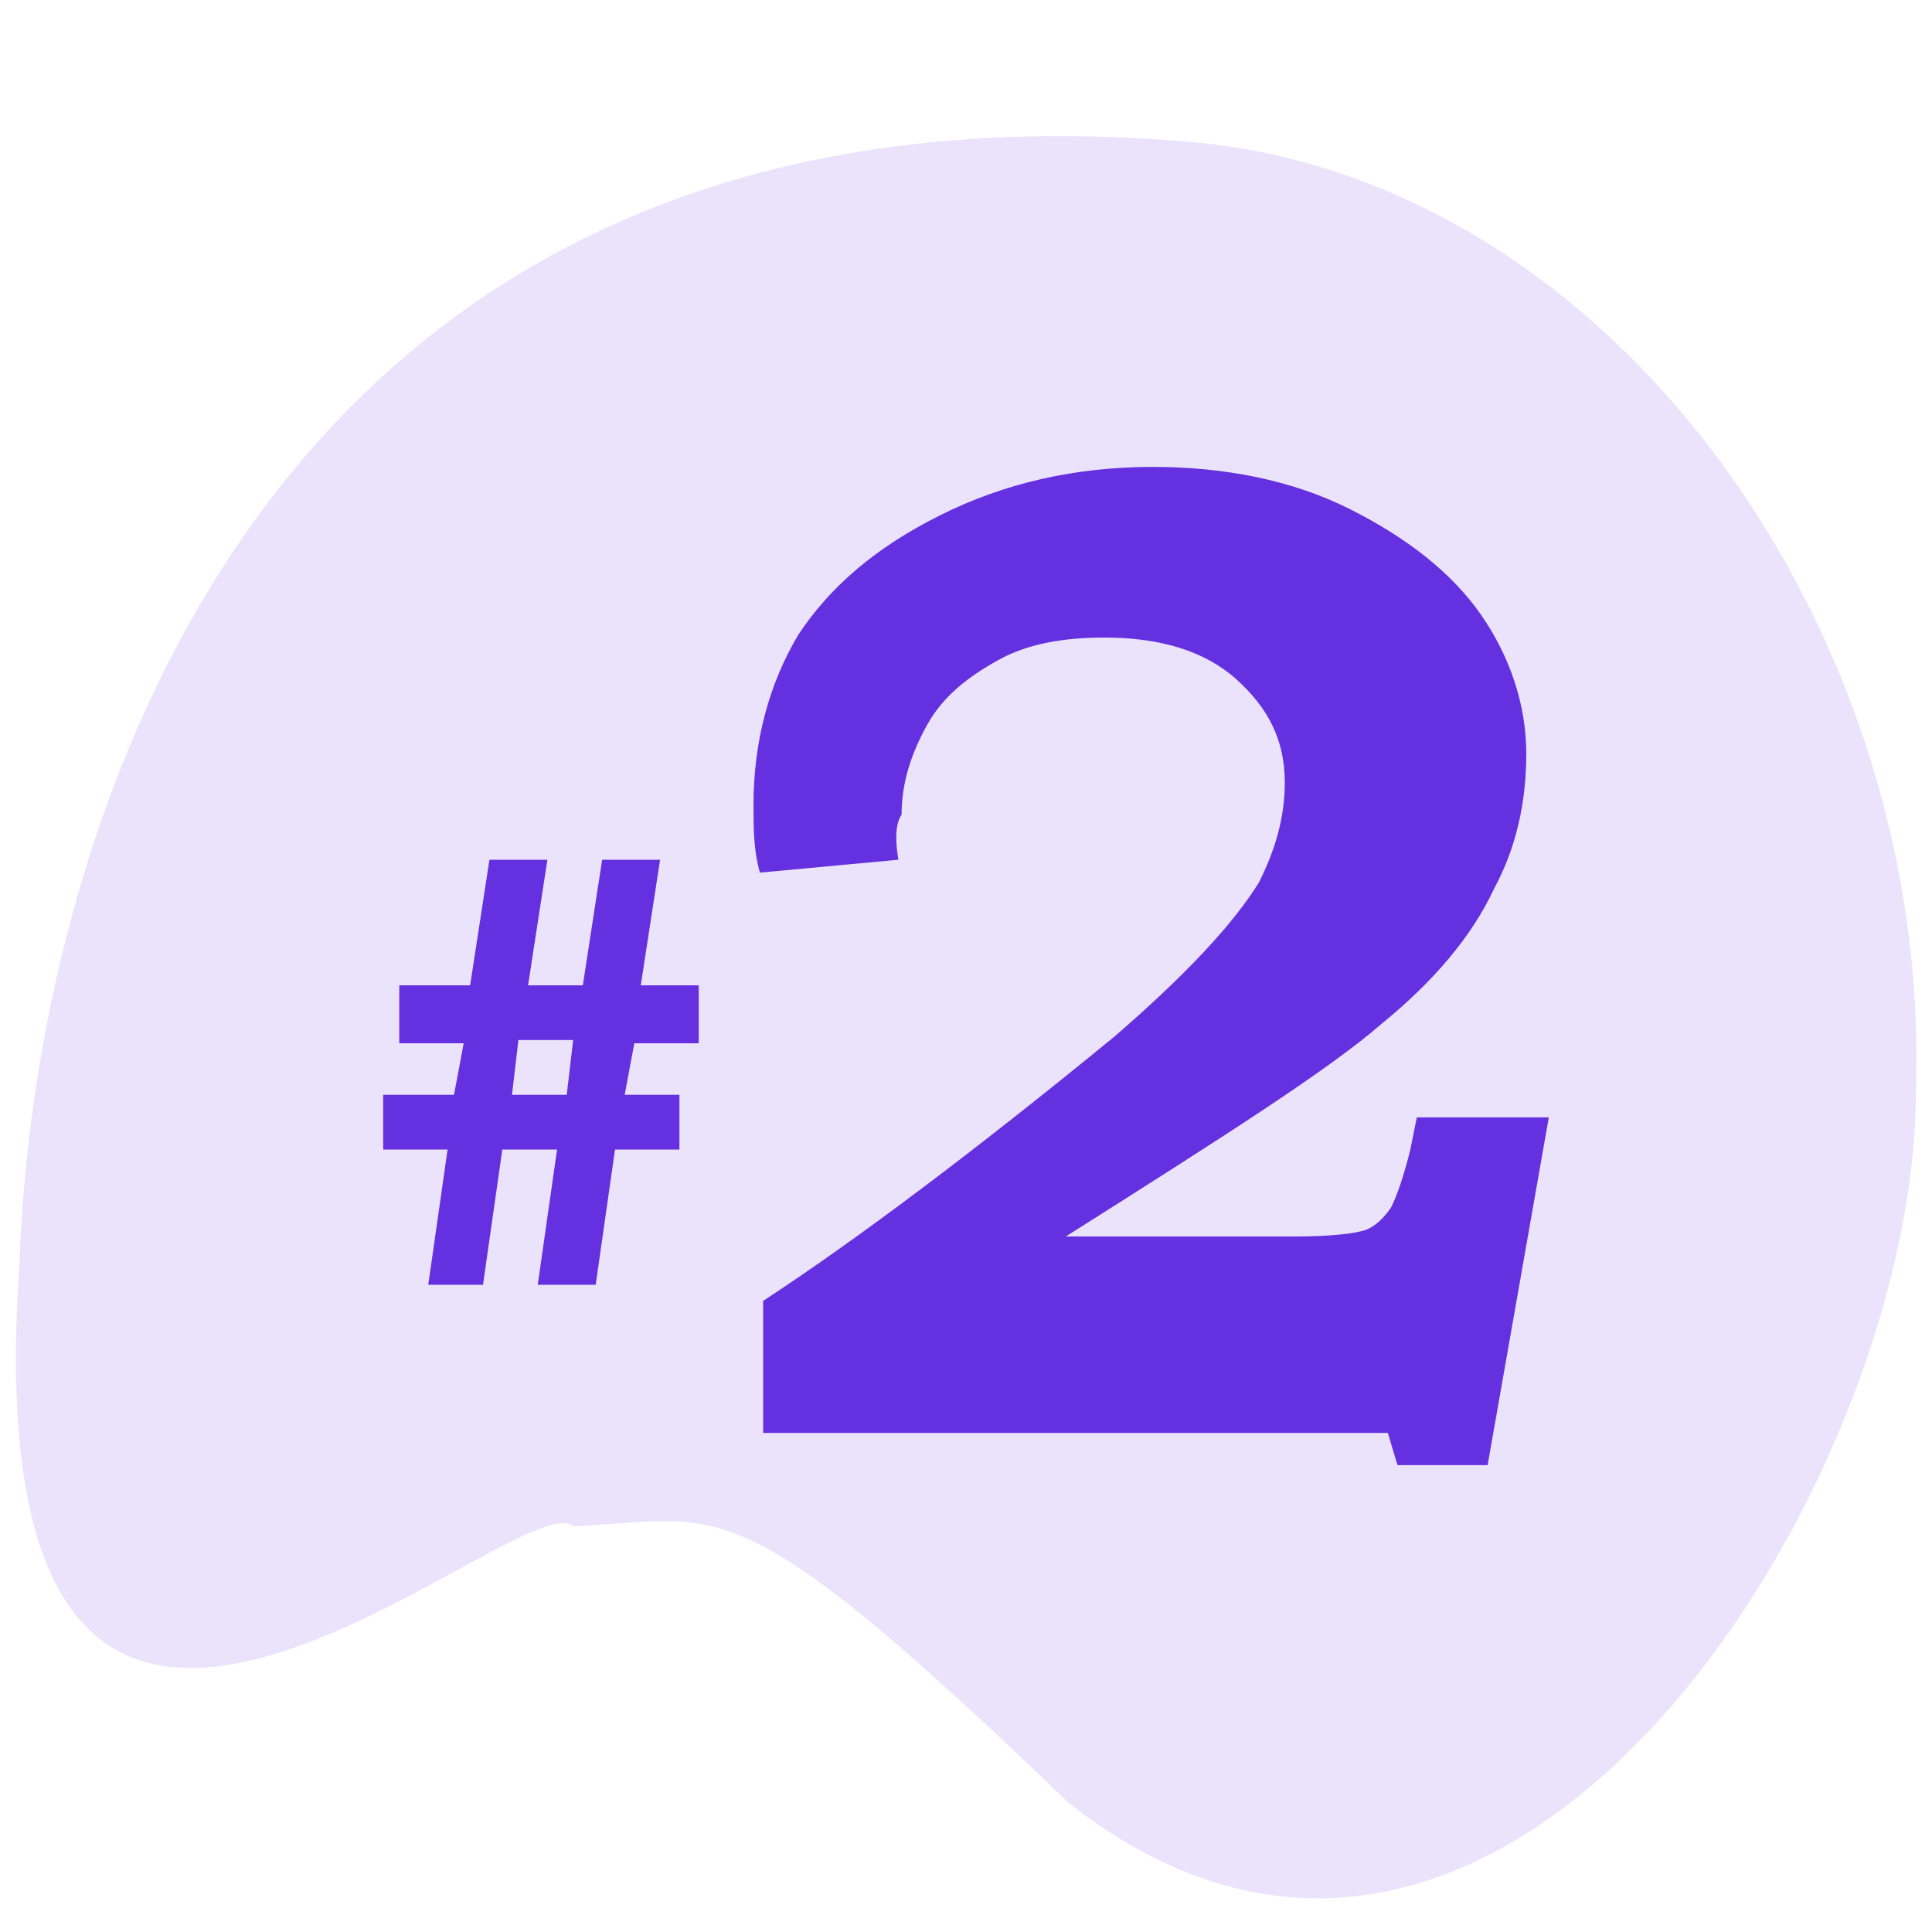 <?xml version="1.0" encoding="UTF-8"?>
<svg xmlns="http://www.w3.org/2000/svg" xmlns:xlink="http://www.w3.org/1999/xlink" id="Layer_1" x="0px" y="0px" viewBox="0 0 60 60" style="enable-background:new 0 0 60 60;" xml:space="preserve">
<style type="text/css">
	.st0{fill:#6432E0;}
	.st1{opacity:0.9;}
	.st2{opacity:0.15;}
</style>
<desc>Created with Sketch.</desc>
<g>
	<g>
		<path class="st0" d="M27.9,26.7l-4.3,0.4c-0.2-0.7-0.2-1.4-0.2-2.1c0-2,0.5-3.8,1.4-5.3c1-1.5,2.4-2.7,4.4-3.7s4.2-1.5,6.6-1.5    c2.2,0,4.3,0.4,6.1,1.3c1.8,0.9,3.2,2,4.1,3.3c0.9,1.3,1.4,2.8,1.4,4.3c0,1.5-0.3,2.9-1,4.2c-0.7,1.5-1.9,2.9-3.5,4.2    c-1.6,1.4-4.9,3.5-9.8,6.6h7.1c1.2,0,1.9-0.1,2.2-0.2c0.3-0.1,0.6-0.4,0.8-0.7c0.2-0.4,0.4-1,0.6-1.8l0.2-1h4.1l-1.9,10.8h-2.8    l-0.3-1H23.7v-4.1c2.9-1.9,6.5-4.6,10.9-8.2c2.2-1.9,3.7-3.5,4.5-4.8c0.5-1,0.8-2,0.8-3.1c0-1.3-0.5-2.3-1.5-3.2    c-1-0.9-2.4-1.3-4.1-1.3c-1.3,0-2.4,0.2-3.3,0.7c-0.9,0.5-1.7,1.1-2.2,2S28,24.3,28,25.3C27.8,25.6,27.8,26.1,27.9,26.7z"></path>
	</g>
	<path class="st0" d="M21.1,34v1.7h-2l-0.6,4.2h-1.8l0.6-4.2h-1.7L15,39.9h-1.7l0.6-4.2h-2V34h2.2l0.3-1.6h-2v-1.8h2.2l0.6-3.9H17   l-0.6,3.9h1.7l0.6-3.9h1.8l-0.6,3.9h1.8v1.8h-2L19.4,34H21.1z M17.8,32.3h-1.7L15.9,34h1.7L17.8,32.3z"></path>
</g>
<g id="Group_329_2_" transform="translate(629.2 8680.003)" class="st1">
	<g id="Group_275_2_" transform="translate(190.8 1013.997)" class="st2">
		<path id="Path_148_2_" class="st0" d="M-802.2-9646.6c-1.7-1.5-18.8,15.2-17.2-8.1c0.5-14.4,8.1-37.3,36.3-34.9    c13.1,1.1,23.1,15.1,22.6,29.5c0,12.3-12.8,32.7-26.3,22.1C-797.3-9648.1-797.5-9646.8-802.2-9646.6z"></path>
	</g>
</g>
</svg>

